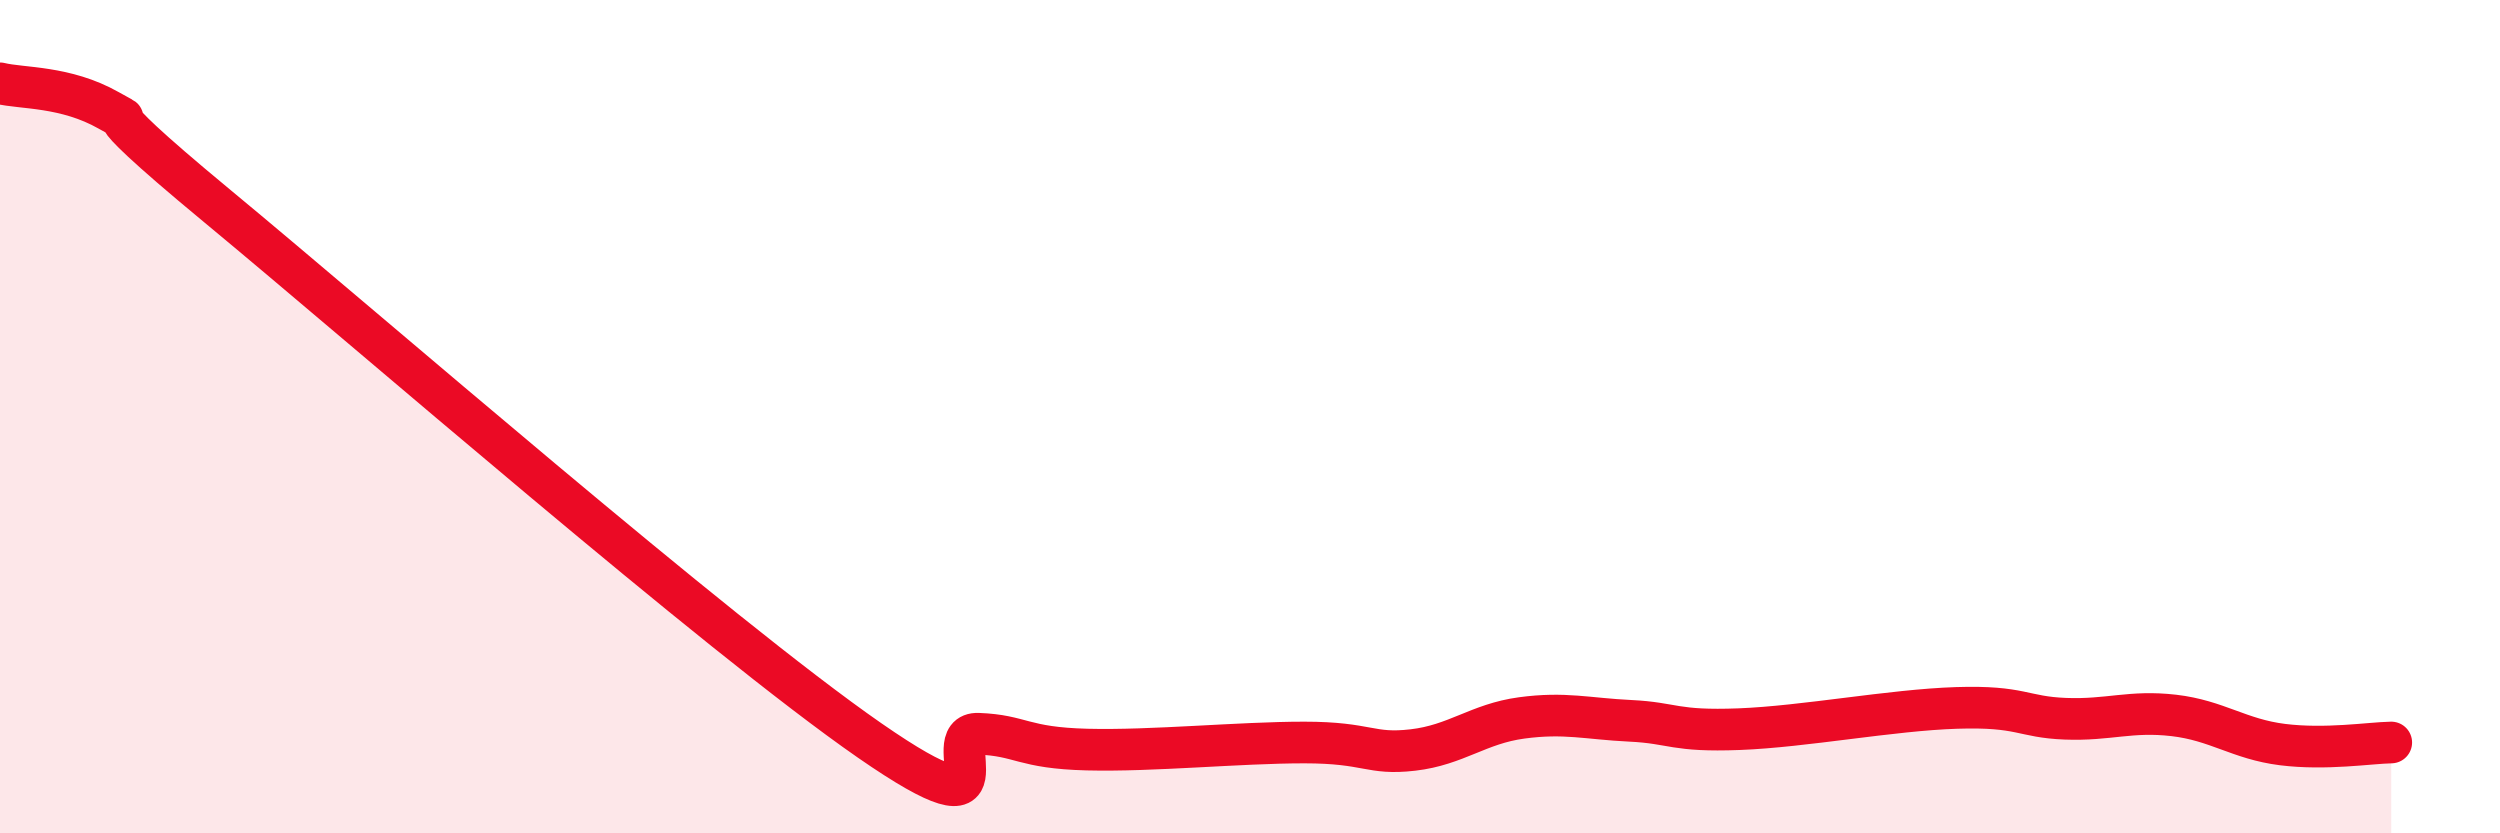 
    <svg width="60" height="20" viewBox="0 0 60 20" xmlns="http://www.w3.org/2000/svg">
      <path
        d="M 0,2 C 0.52,2.13 1.57,2.06 2.61,2.65 C 3.65,3.24 1.57,1.93 5.22,4.95 C 8.87,7.97 17.22,15.24 20.87,17.77 C 24.52,20.3 22.44,17.57 23.48,17.61 C 24.52,17.65 24.53,17.95 26.09,17.99 C 27.65,18.03 29.74,17.82 31.3,17.82 C 32.86,17.82 32.87,18.12 33.91,18 C 34.95,17.88 35.48,17.37 36.52,17.23 C 37.56,17.09 38.09,17.25 39.13,17.3 C 40.17,17.35 40.17,17.56 41.74,17.5 C 43.31,17.44 45.39,17.04 46.96,16.99 C 48.53,16.94 48.53,17.21 49.57,17.25 C 50.61,17.29 51.13,17.05 52.17,17.17 C 53.21,17.29 53.74,17.74 54.78,17.87 C 55.82,18 56.87,17.83 57.39,17.82L57.39 20L0 20Z"
        fill="#EB0A25"
        opacity="0.1"
        stroke-linecap="round"
        stroke-linejoin="round"
      />
      <path
        d="M 0,2 C 0.52,2.13 1.57,2.06 2.61,2.65 C 3.65,3.24 1.57,1.93 5.22,4.95 C 8.87,7.97 17.22,15.24 20.87,17.77 C 24.52,20.3 22.44,17.57 23.48,17.61 C 24.52,17.65 24.53,17.95 26.09,17.99 C 27.65,18.03 29.74,17.82 31.3,17.82 C 32.86,17.82 32.87,18.12 33.91,18 C 34.95,17.88 35.48,17.37 36.52,17.23 C 37.56,17.09 38.09,17.25 39.13,17.3 C 40.17,17.35 40.17,17.56 41.74,17.5 C 43.31,17.44 45.39,17.04 46.96,16.99 C 48.53,16.94 48.53,17.21 49.57,17.25 C 50.61,17.29 51.13,17.05 52.17,17.17 C 53.21,17.29 53.74,17.74 54.78,17.87 C 55.82,18 56.87,17.83 57.39,17.82"
        stroke="#EB0A25"
        stroke-width="1"
        fill="none"
        stroke-linecap="round"
        stroke-linejoin="round"
      />
    </svg>
  